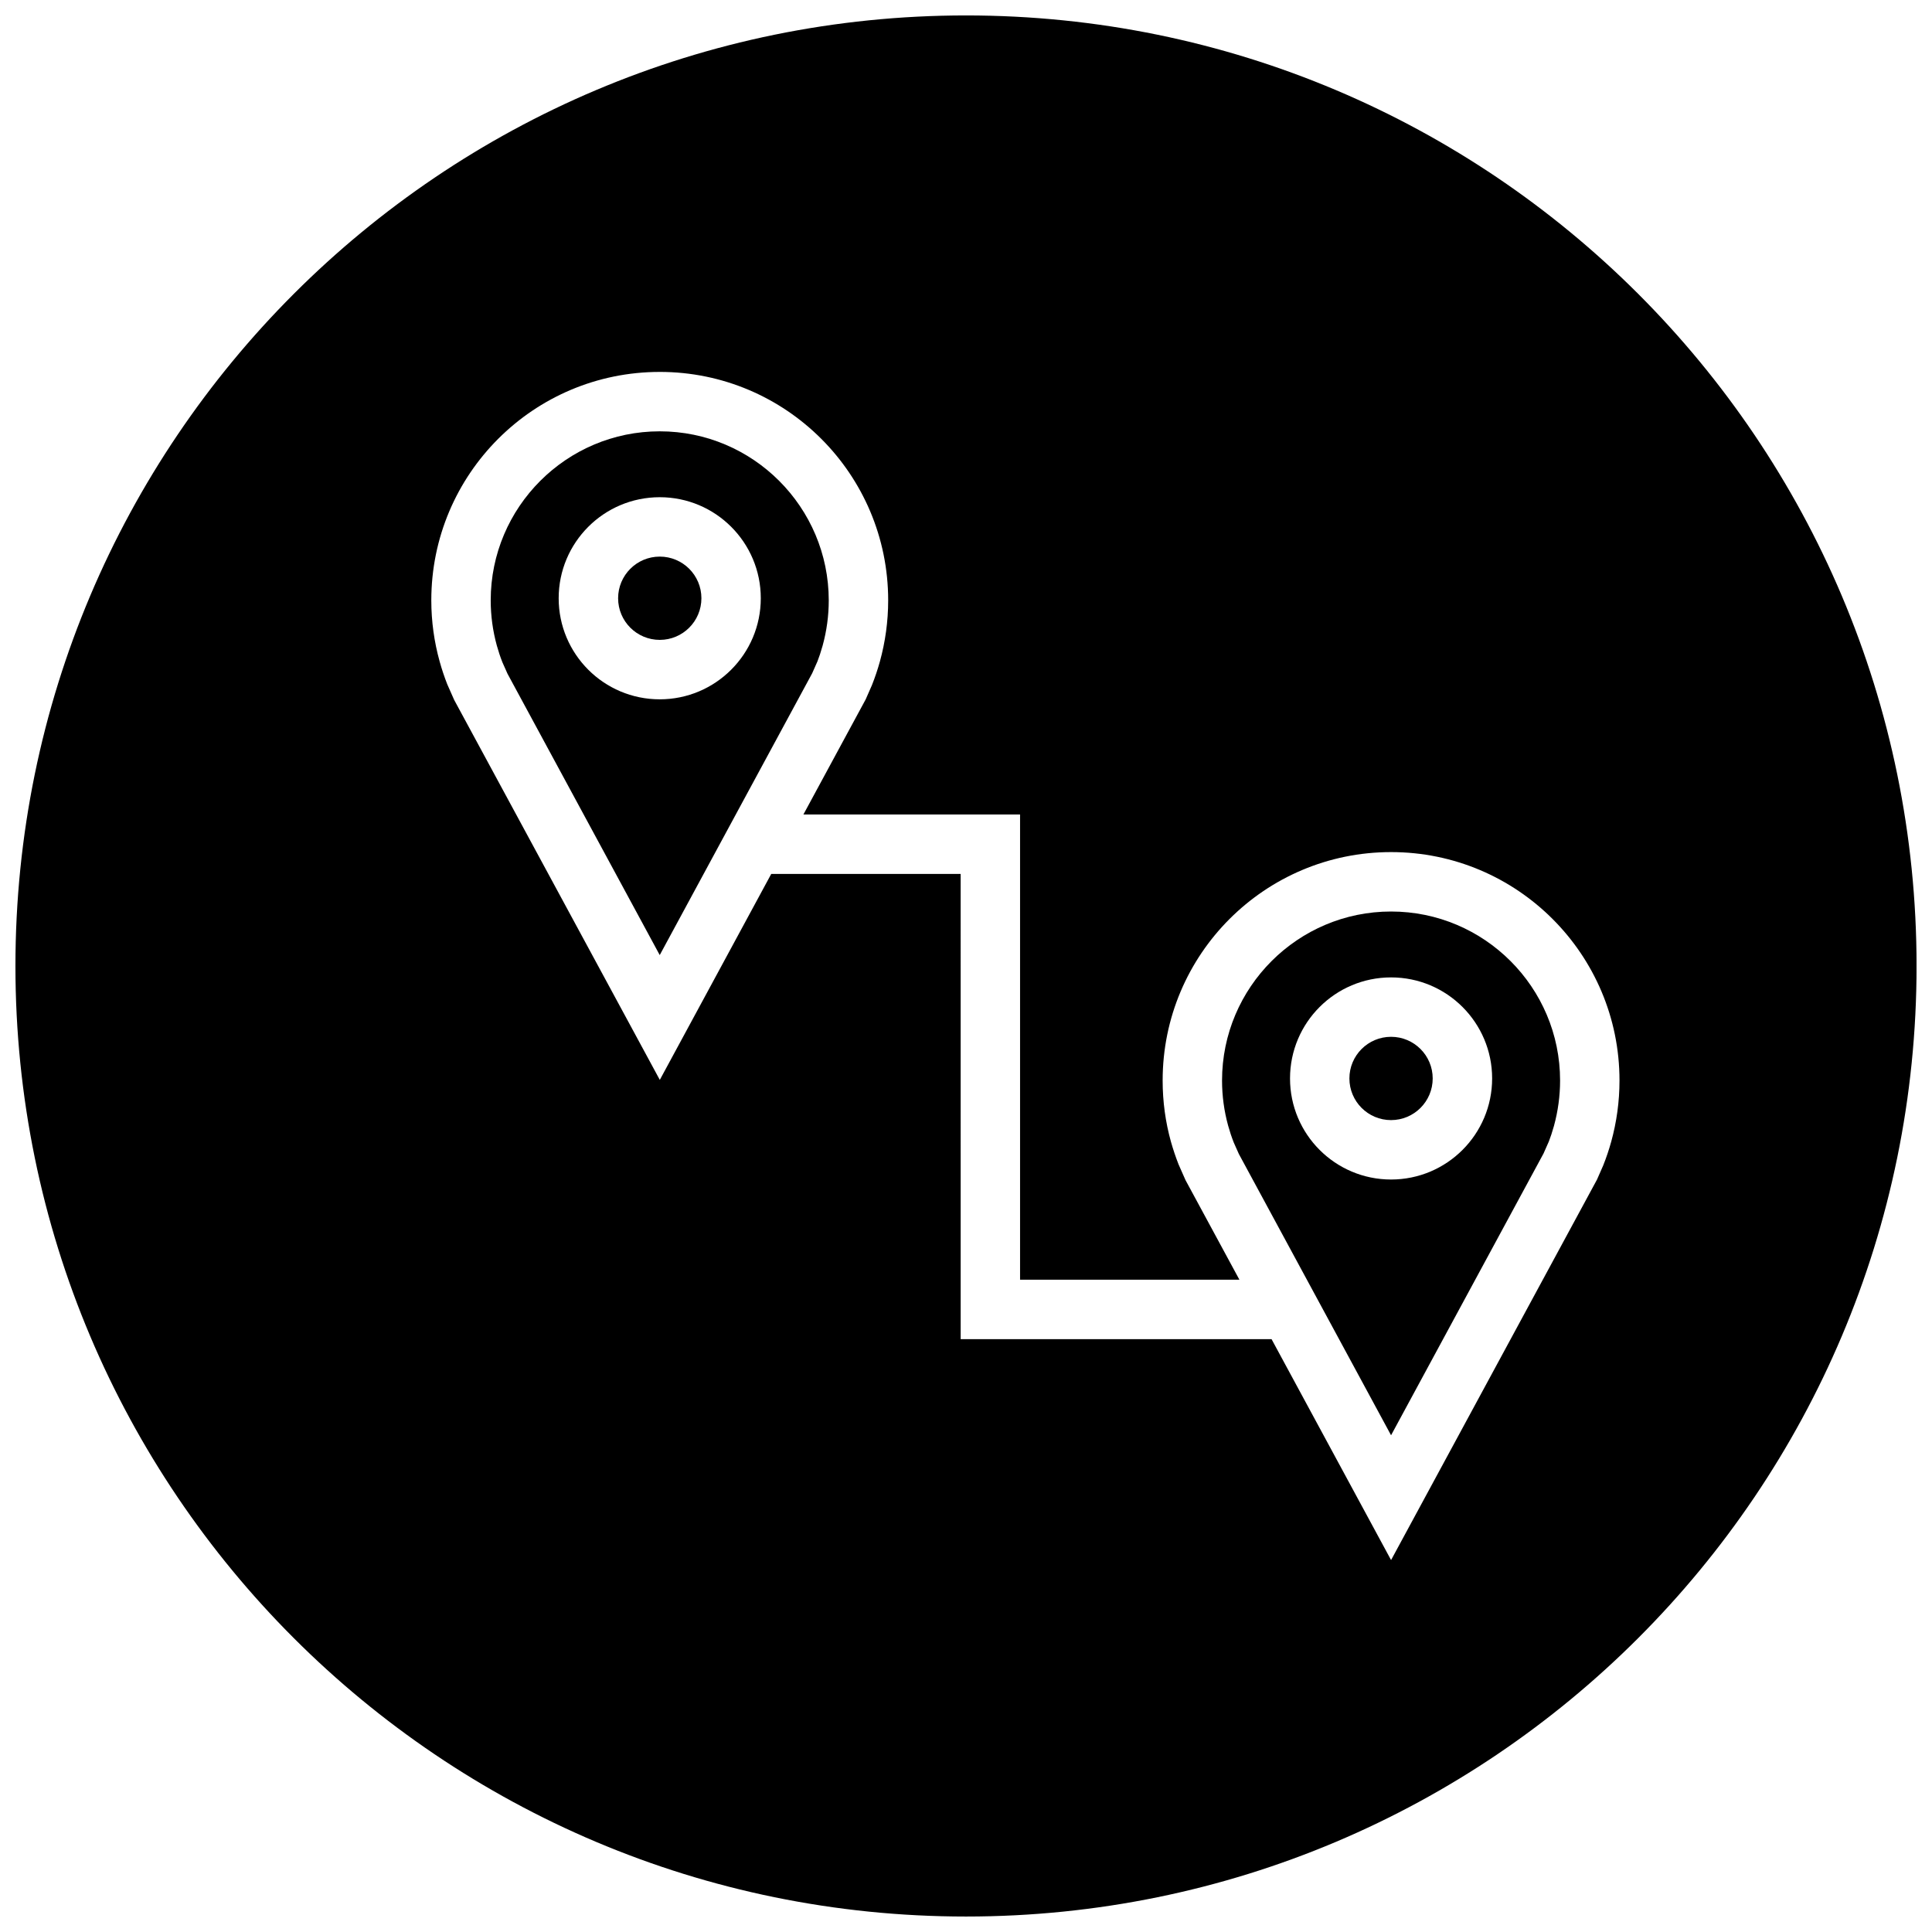<?xml version="1.0" encoding="UTF-8"?>
<!-- Uploaded to: SVG Repo, www.svgrepo.com, Generator: SVG Repo Mixer Tools -->
<svg width="800px" height="800px" version="1.1" viewBox="144 144 512 512" xmlns="http://www.w3.org/2000/svg">
 <defs>
  <clipPath id="a">
   <path d="m148.09 148.09h503.81v503.81h-503.81z"/>
  </clipPath>
 </defs>
 <path d="m277.16 319.55 1.34 3.008 40.336 74.547 40.398-74.676 1.402-3.164c0.41-1.023 0.93-2.582 1.371-4.172 1.07-3.891 1.621-7.918 1.621-11.98-0.004-24.719-20.094-44.809-44.793-44.809-24.703 0-44.793 20.09-44.793 44.793 0 4.062 0.551 8.094 1.621 11.98 0.426 1.527 0.914 3.008 1.496 4.473zm41.676-43.785c14.801 0 26.781 11.996 26.781 26.781 0 14.785-11.996 26.781-26.781 26.781-14.801 0-26.781-11.996-26.781-26.781 0-14.785 11.98-26.781 26.781-26.781z"/>
 <path d="m523.68 429.8c0 6.098-4.941 11.039-11.035 11.039-6.098 0-11.039-4.941-11.039-11.039 0-6.094 4.941-11.035 11.039-11.035 6.094 0 11.035 4.941 11.035 11.035"/>
 <path d="m329.88 302.54c0 6.094-4.941 11.035-11.035 11.035-6.098 0-11.039-4.941-11.039-11.035s4.941-11.035 11.039-11.035c6.094 0 11.035 4.941 11.035 11.035"/>
 <path d="m553.05 449.69 1.402-3.164c0.41-1.023 0.93-2.582 1.371-4.172 1.066-3.906 1.617-7.938 1.617-12 0-24.703-20.09-44.793-44.793-44.793s-44.793 20.09-44.793 44.793c0 4.062 0.551 8.094 1.621 11.98 0.426 1.527 0.914 3.008 1.496 4.473l1.34 3.008 40.336 74.547zm-67.18-19.887c0-14.801 11.996-26.781 26.781-26.781 14.801 0 26.781 11.996 26.781 26.781 0 14.785-11.996 26.781-26.781 26.781-14.785 0-26.781-11.98-26.781-26.781z"/>
 <g clip-path="url(#a)">
  <path d="m400 651.9c139.13 0 251.91-112.77 251.91-251.91-0.004-139.13-112.78-251.9-251.91-251.9-139.13 0-251.91 112.77-251.91 251.91 0 139.13 112.77 251.9 251.91 251.9zm-81.16-409.34c33.426 0 60.535 27.094 60.535 60.535 0 5.606-0.77 11.035-2.188 16.184-0.598 2.156-1.309 4.266-2.125 6.312l-1.652 3.762-16.5 30.496h57.418v123.29h58.129l-14.281-26.387-1.844-4.172c-0.77-1.969-1.449-3.984-2.031-6.047-1.434-5.148-2.188-10.578-2.188-16.184 0-33.441 27.094-60.535 60.535-60.535 33.426 0 60.535 27.094 60.535 60.535 0 5.606-0.77 11.035-2.188 16.184-0.598 2.156-1.309 4.266-2.125 6.312l-1.652 3.762-54.57 100.83-31.676-58.551h-82.387l-0.004-123.29h-50.191l-29.535 54.586-54.488-100.68-1.844-4.172c-0.77-1.969-1.449-3.984-2.016-6.047-1.434-5.148-2.207-10.578-2.207-16.184 0-33.441 27.098-60.535 60.539-60.535z"/>
 </g>
</svg>